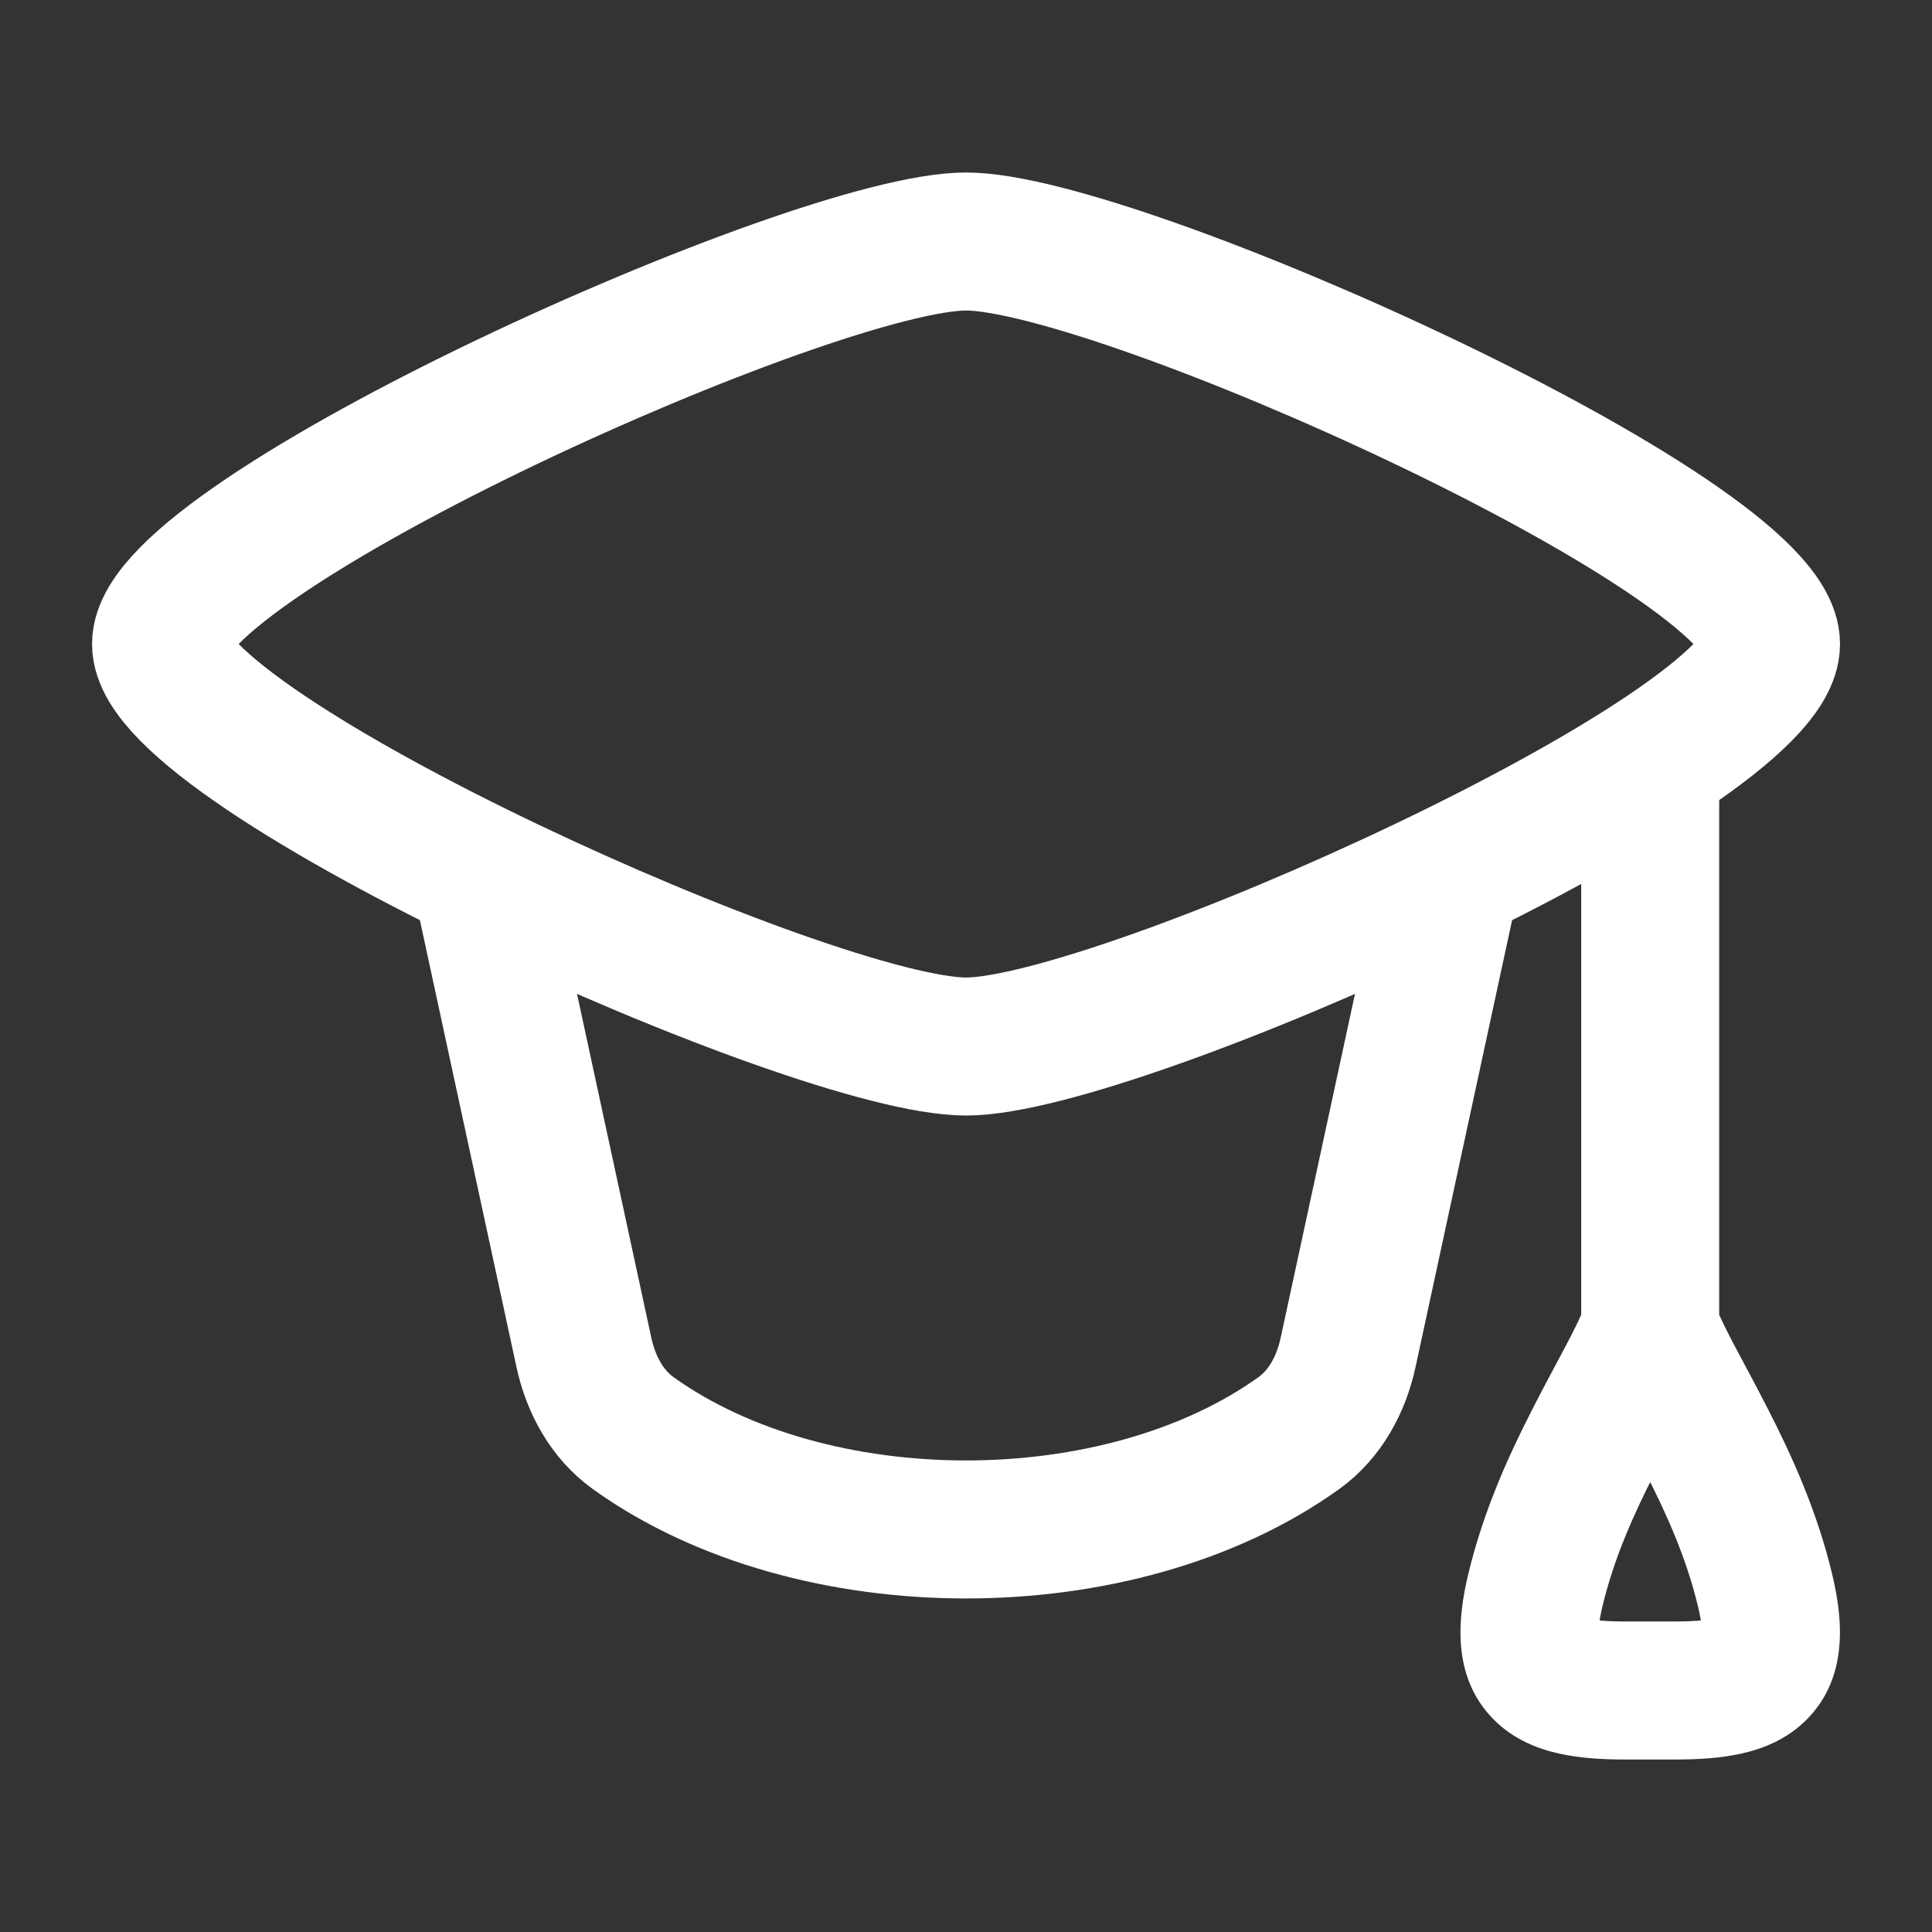<svg width="28" height="28" viewBox="0 0 28 28" fill="none" xmlns="http://www.w3.org/2000/svg">
<rect x="0" y="0" width="28" height="28" fill="#333333" stroke="none"/>
<path d="M2.334 9.333C2.334 10.899 11.791 15.167 14.001 15.167C16.21 15.167 25.667 10.899 25.667 9.333C25.667 7.768 16.21 3.5 14.001 3.5C11.791 3.5 2.334 7.768 2.334 9.333Z" stroke="white" stroke-width="2" stroke-linecap="round" stroke-linejoin="round"/>
<path d="M7 12.833L8.462 19.599C8.562 20.062 8.793 20.495 9.178 20.771C11.774 22.631 16.226 22.631 18.822 20.771C19.207 20.495 19.438 20.062 19.538 19.599L21 12.833" stroke="white" stroke-width="2" stroke-linecap="round" stroke-linejoin="round"/>
<path d="M24.916 11.083C24.916 10.531 24.468 10.083 23.916 10.083C23.364 10.083 22.916 10.531 22.916 11.083H23.916H24.916ZM22.249 23.057L23.222 23.288L22.249 23.057ZM25.583 23.057L26.556 22.826L25.583 23.057ZM23.916 11.083H22.916V19.258H23.916H24.916V11.083H23.916ZM22.249 23.057L23.222 23.288C23.388 22.591 23.674 21.951 23.983 21.346C24.262 20.799 24.643 20.139 24.846 19.625L23.916 19.258L22.986 18.891C22.829 19.288 22.569 19.716 22.202 20.436C21.864 21.097 21.496 21.901 21.276 22.826L22.249 23.057ZM25.583 23.057L26.556 22.826C26.336 21.901 25.968 21.097 25.63 20.436C25.263 19.716 25.003 19.288 24.846 18.891L23.916 19.258L22.986 19.625C23.189 20.139 23.57 20.799 23.849 21.346C24.159 21.951 24.444 22.591 24.61 23.288L25.583 23.057ZM24.284 24.5V23.5H23.548V24.5V25.5H24.284V24.5ZM22.249 23.057L21.276 22.826C21.132 23.435 21.028 24.299 21.65 24.923C21.94 25.214 22.295 25.348 22.599 25.415C22.901 25.482 23.229 25.5 23.548 25.5V24.5V23.5C23.285 23.5 23.125 23.483 23.032 23.462C22.939 23.442 22.99 23.434 23.066 23.511C23.105 23.55 23.134 23.595 23.152 23.636C23.168 23.674 23.168 23.694 23.167 23.682C23.164 23.647 23.165 23.531 23.222 23.288L22.249 23.057ZM25.583 23.057L24.61 23.288C24.668 23.531 24.668 23.647 24.665 23.682C24.664 23.694 24.664 23.674 24.68 23.636C24.698 23.595 24.727 23.55 24.766 23.511C24.842 23.434 24.893 23.442 24.8 23.462C24.707 23.483 24.547 23.5 24.284 23.5V24.5V25.5C24.603 25.5 24.931 25.482 25.234 25.415C25.537 25.348 25.892 25.214 26.182 24.923C26.804 24.299 26.7 23.435 26.556 22.826L25.583 23.057Z" fill="white"/>
</svg>
